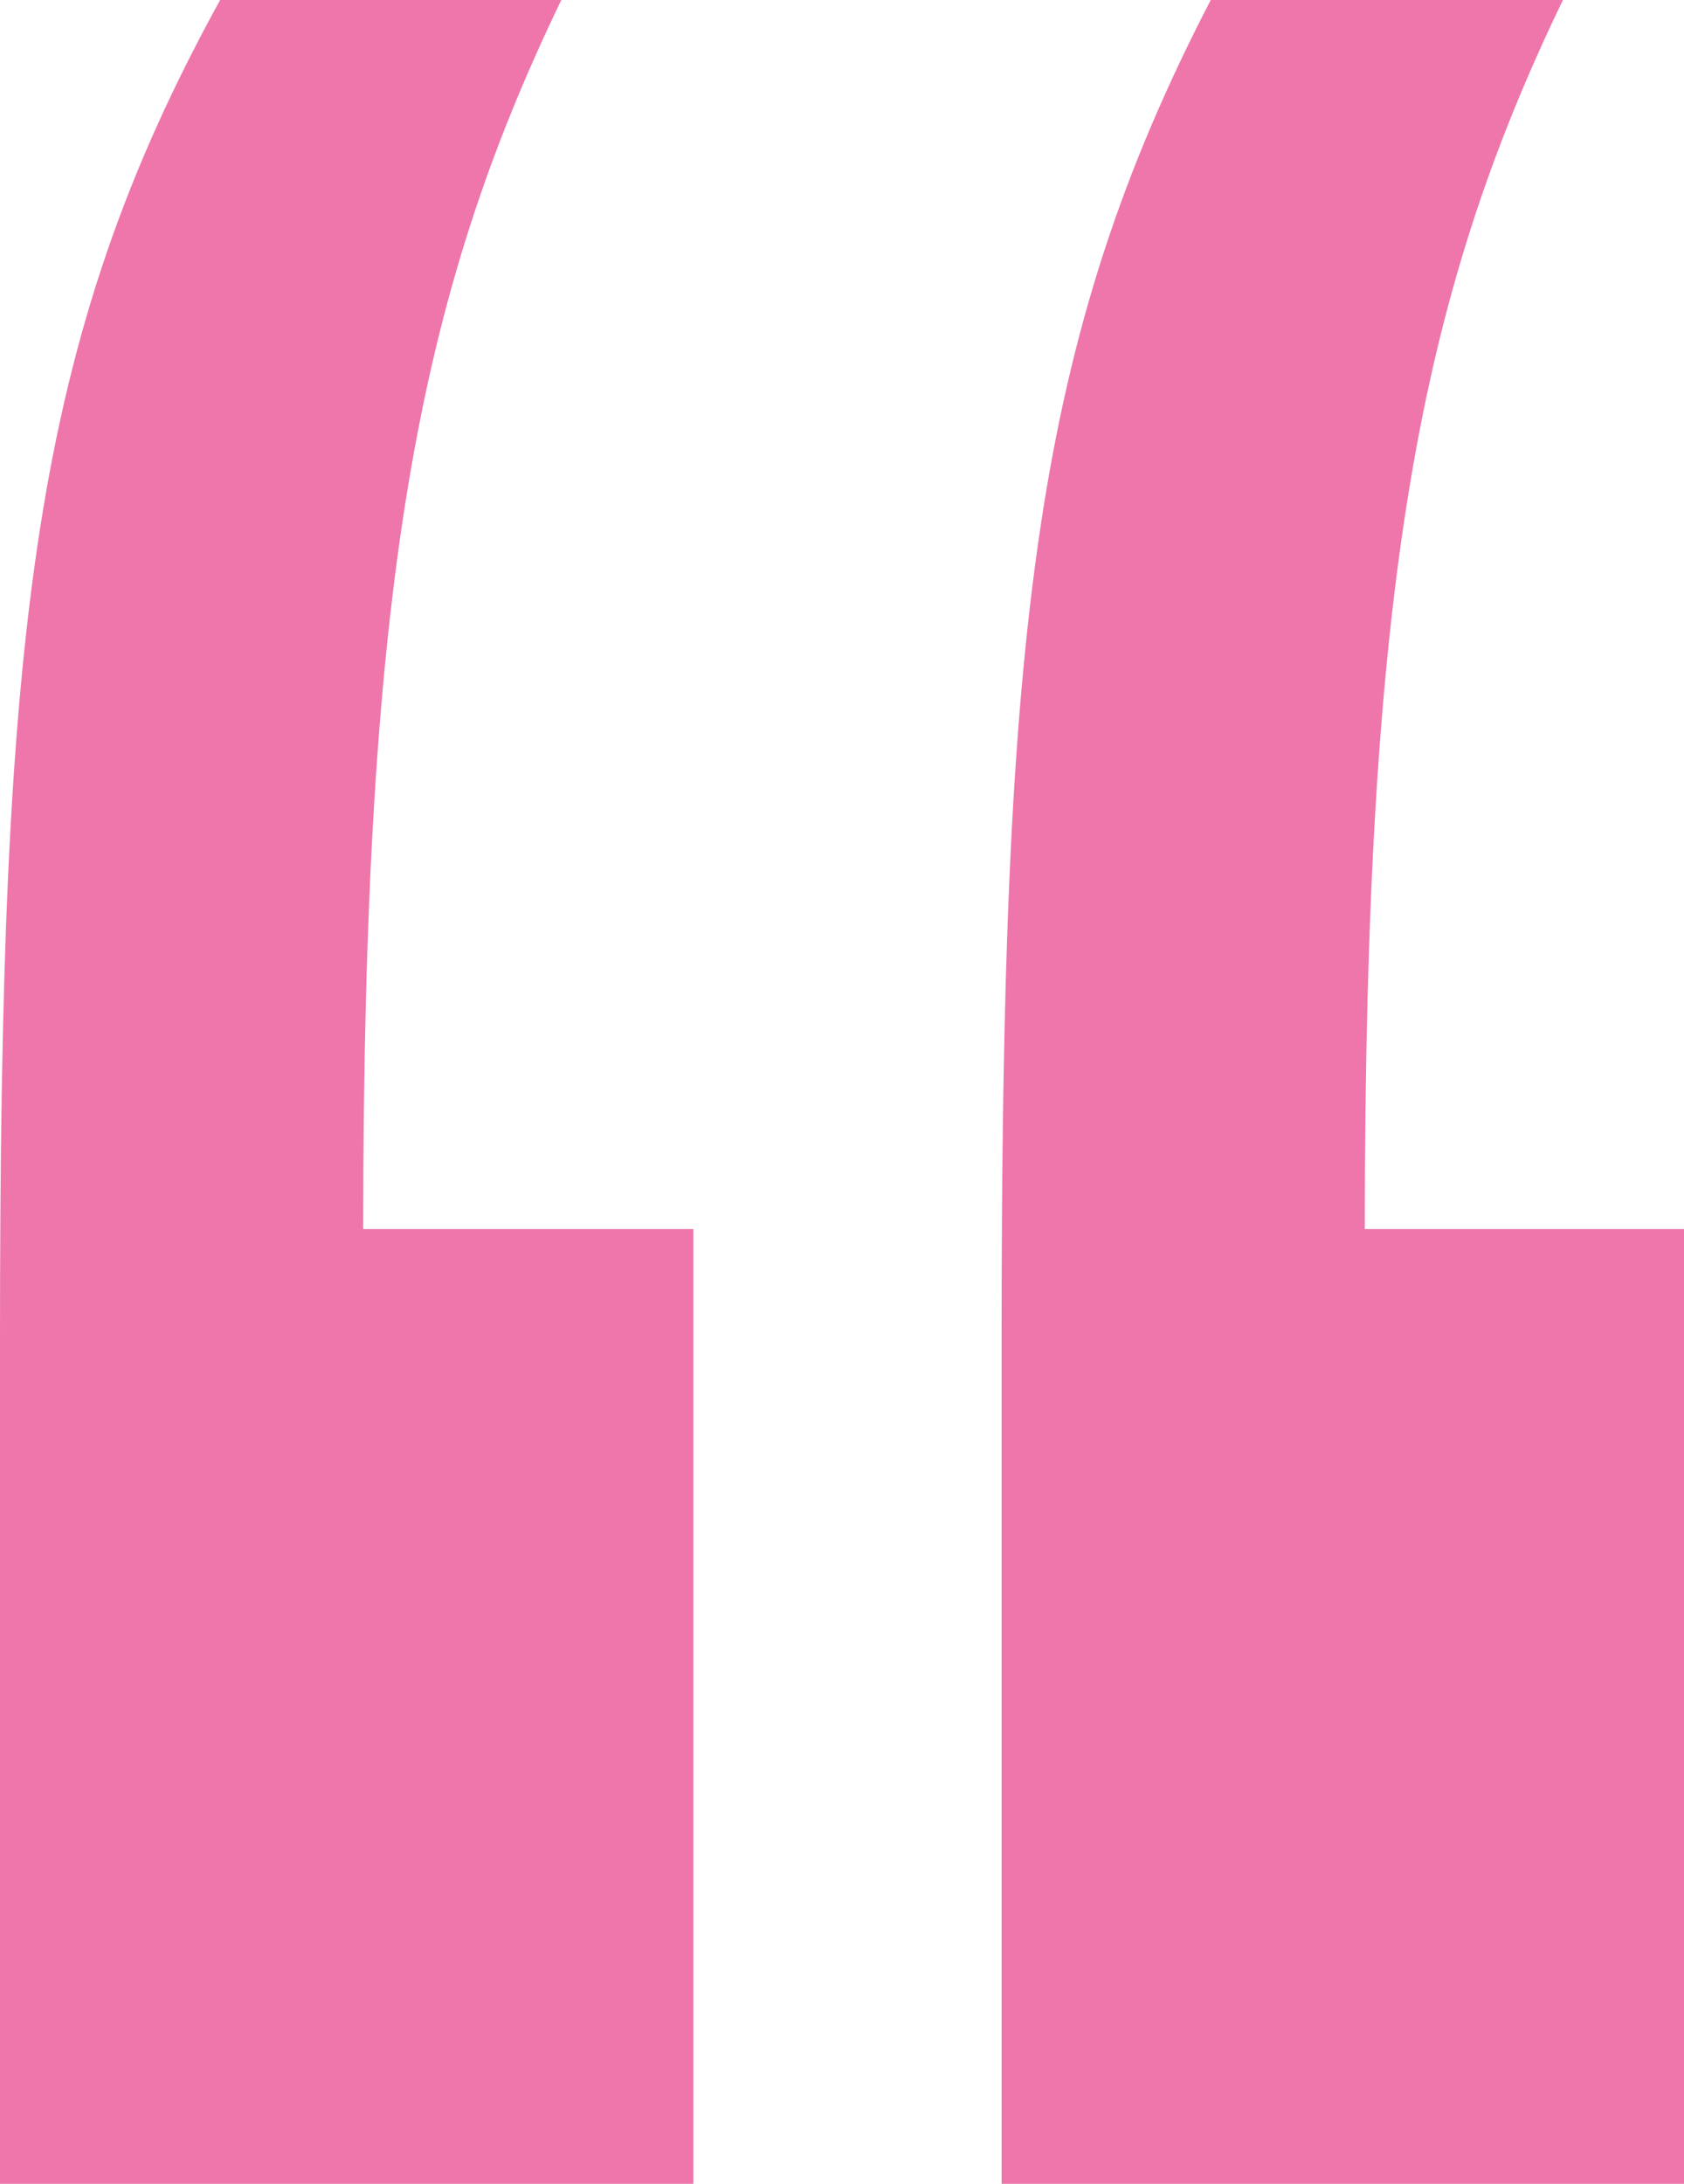<svg width="54" height="70" viewBox="0 0 54 70" fill="none" xmlns="http://www.w3.org/2000/svg">
<path d="M22.235 70H0V42.915C0 20.05 1.059 10.905 7.059 0H18C13.412 9.497 11.647 18.643 11.647 39.397H22.235V70ZM54 70H32.118V42.915C32.118 20.05 33.176 10.905 38.824 0H50.118C45.529 9.497 43.765 18.643 43.765 39.397H54V70Z" fill="#EE76AB"/>
</svg>
